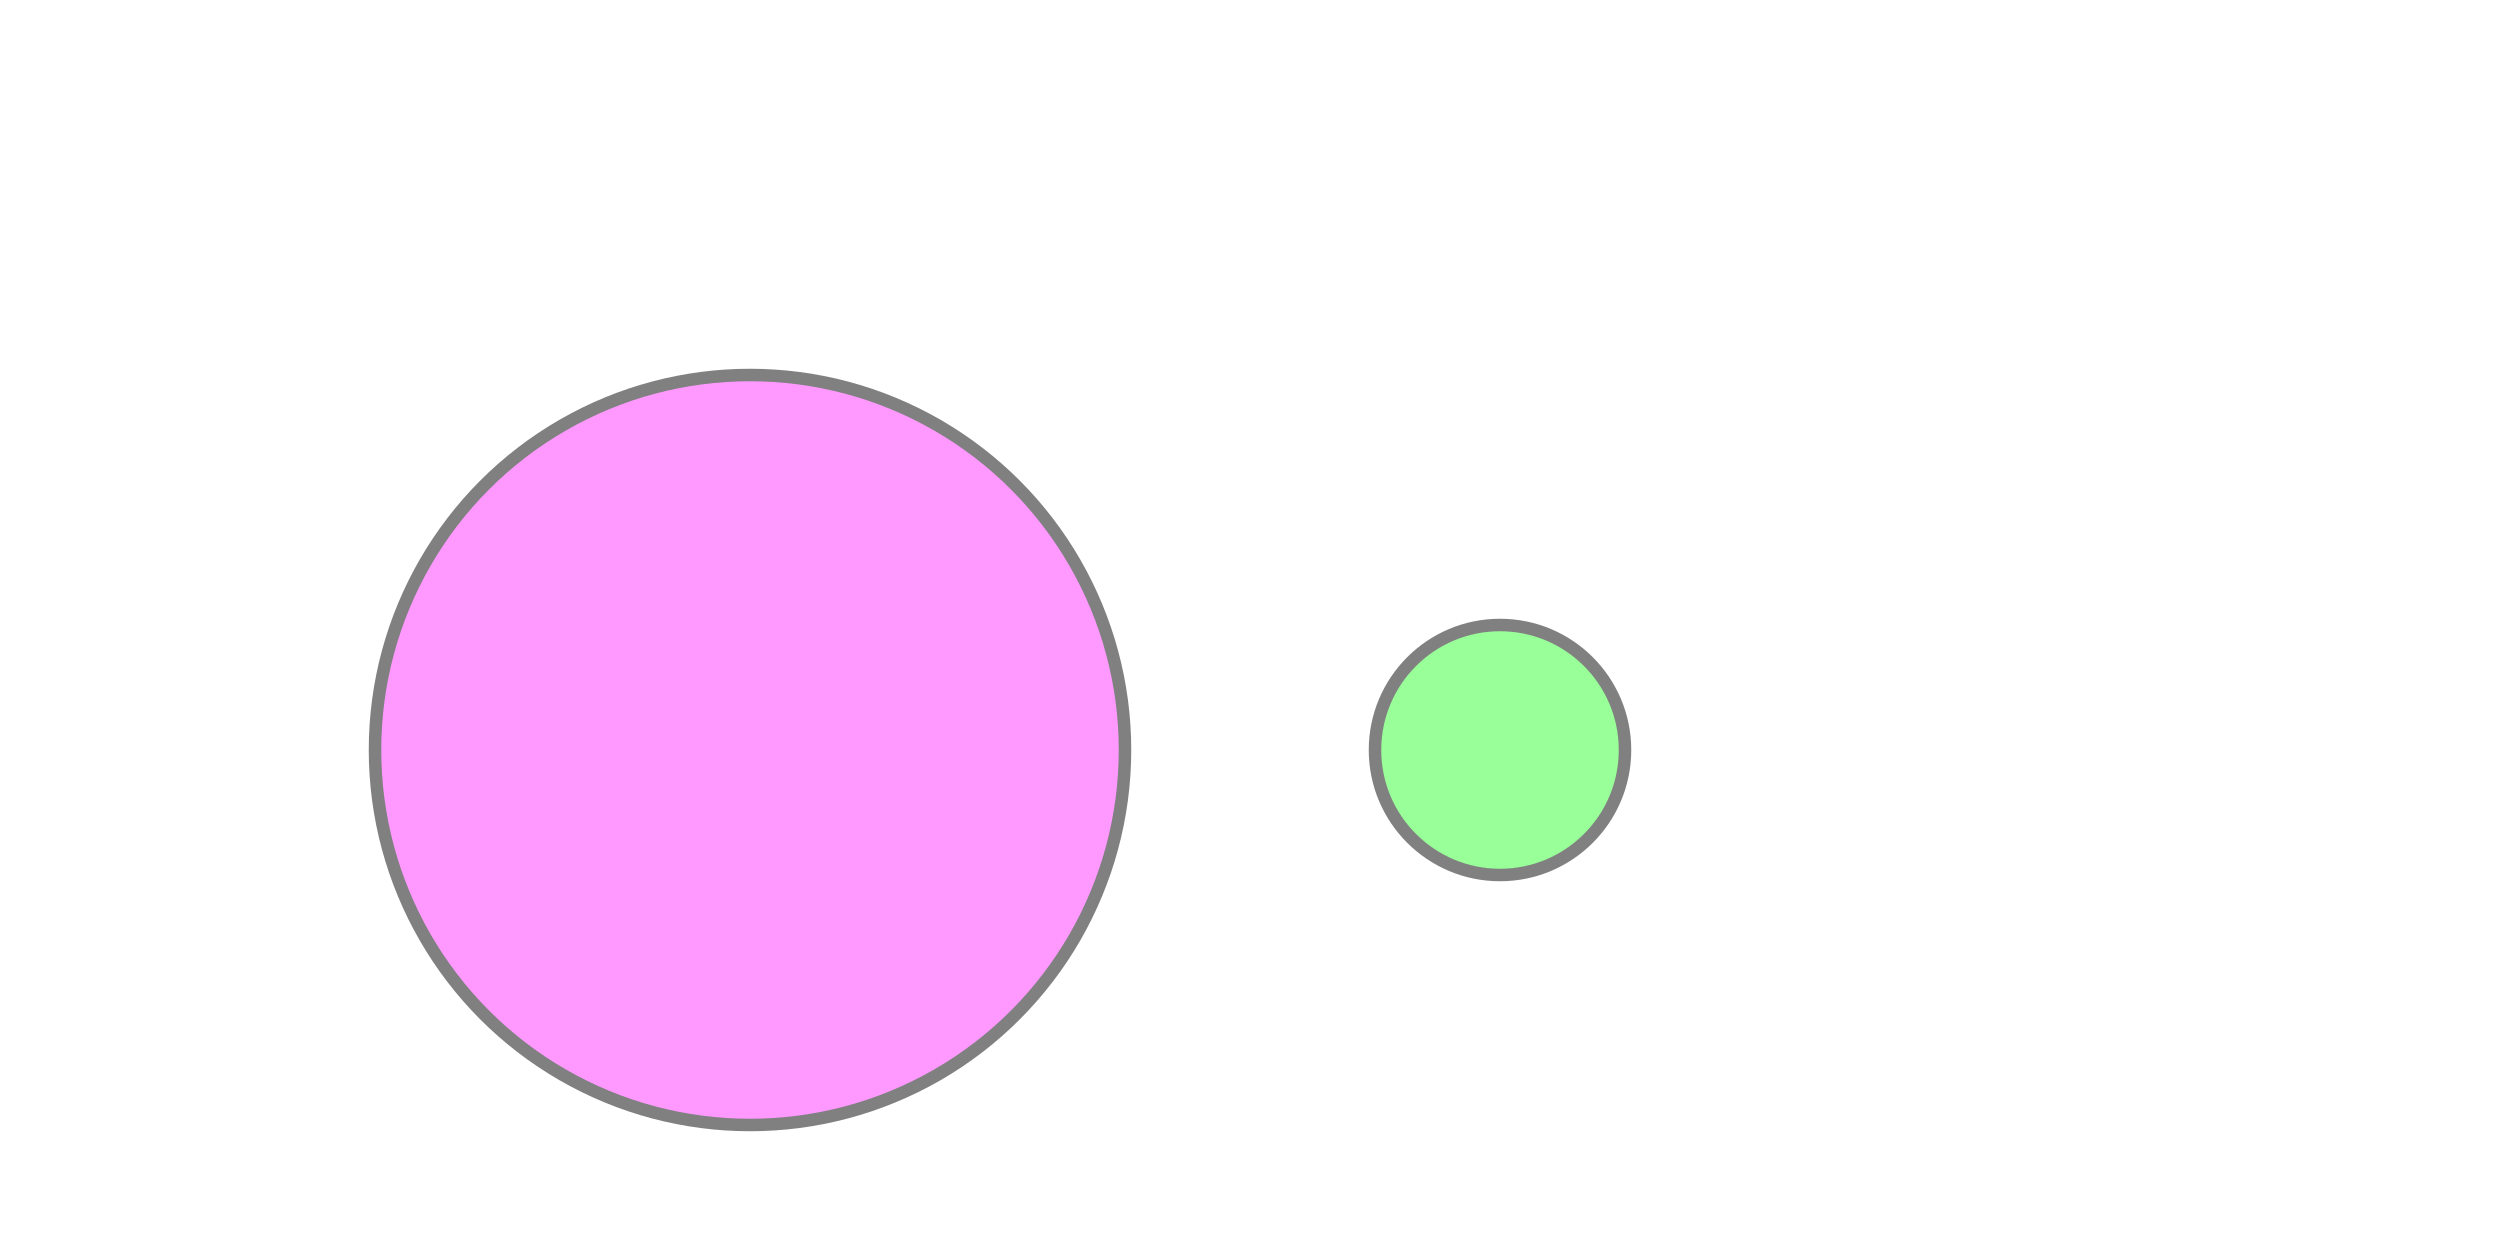 <?xml version="1.0"?>
<!DOCTYPE svg PUBLIC "-//W3C//DTD SVG 1.1//EN"
"http://www.w3.org/Graphics/SVG/1.1/DTD/svg11.dtd">
<svg 
    width="200" 
    height="100" 
    xmlns="http://www.w3.org/2000/svg"  
    xmlns:xlink="http://www.w3.org/1999/xlink"
>
    <circle
        cx="60"
        cy="60"
        r="30"
        style="fill:#f9f;stroke:gray;"
    >
        <animate
            id="c1"
            attributeName="r"
            attributeType="XML"
            begin="0s"
            dur="4s"
            from="30"
            to="10"
            fill="freeze"
        />
    </circle>

    <circle
        cx="120"
        cy="60"
        r="10"
        style="fill:#9f9;stroke:gray"
    >
        <animate
            attributeName="r"
            attributeType="XML"
            begin="c1.end"
            dur="4s"
            from="10"
            to="30"
            fill="freeze"
        />
    </circle>
</svg>